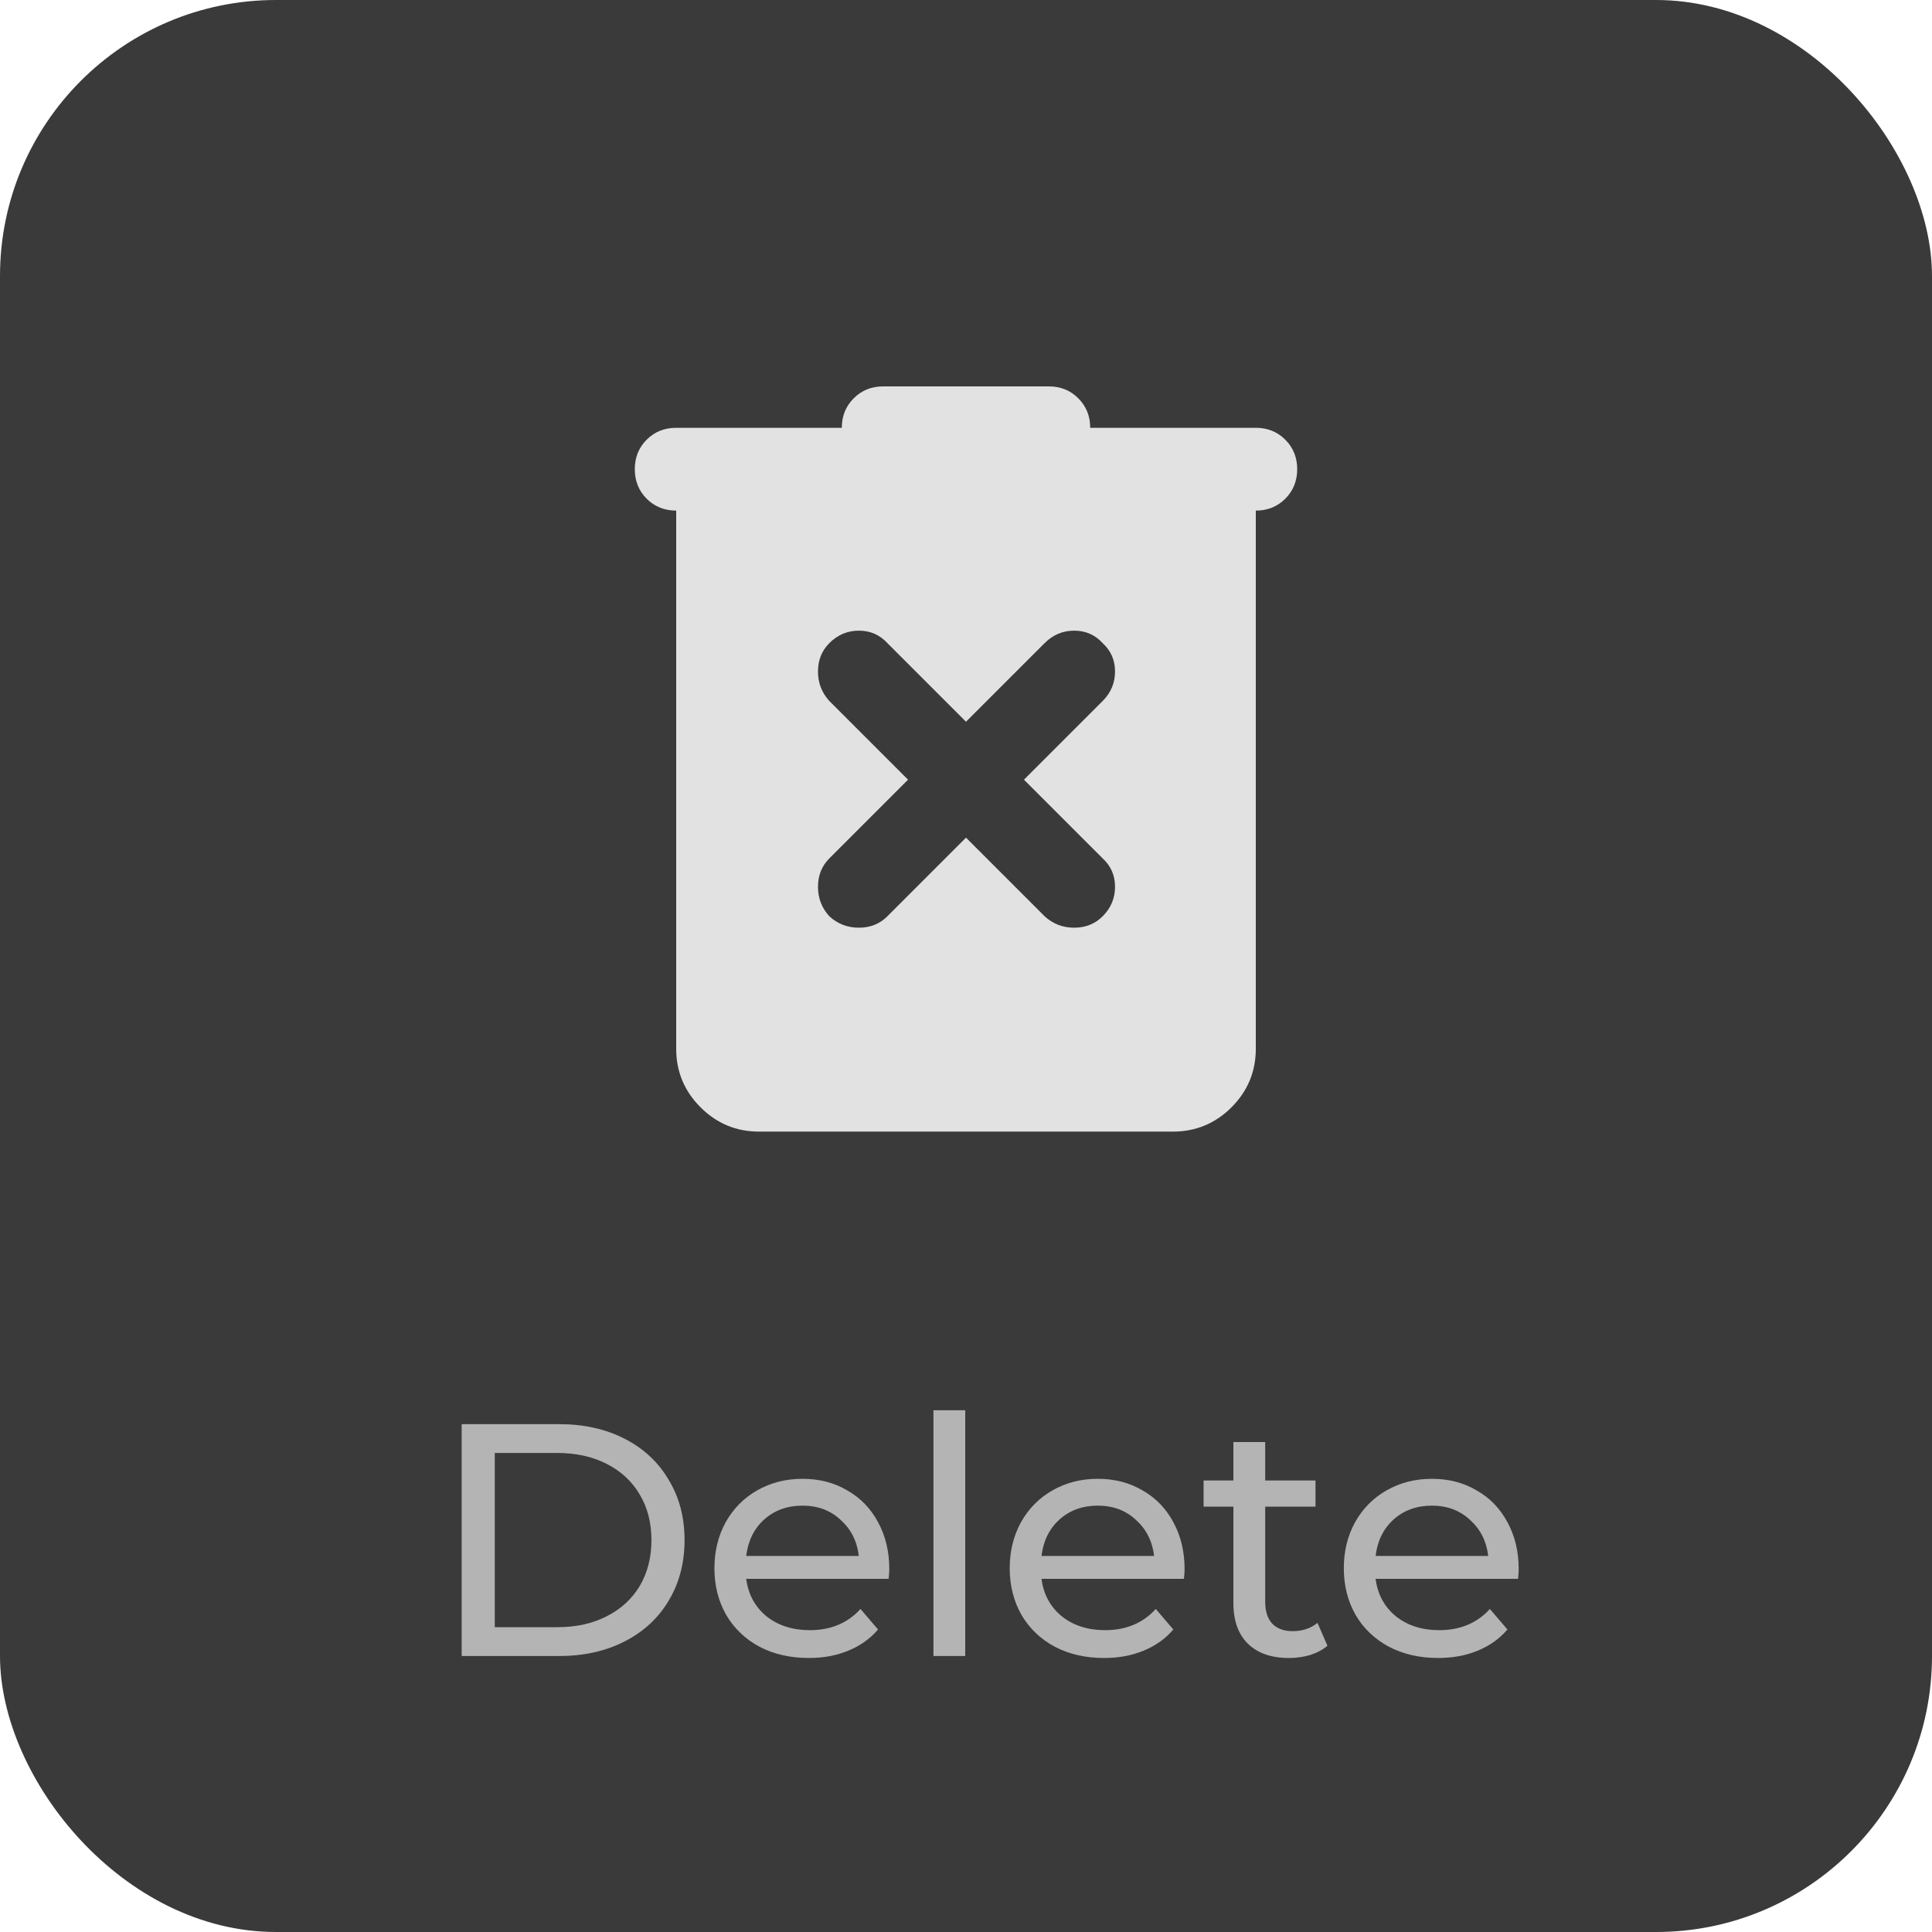 <?xml version="1.0" encoding="UTF-8"?> <svg xmlns="http://www.w3.org/2000/svg" width="70" height="70" viewBox="0 0 70 70" fill="none"> <rect width="70" height="70" rx="10" fill="#3A3A3A"></rect> <path d="M35 30.35L37.85 33.2C38.15 33.475 38.507 33.612 38.919 33.612C39.331 33.612 39.675 33.475 39.95 33.2C40.25 32.9 40.4 32.544 40.4 32.13C40.4 31.718 40.25 31.375 39.95 31.1L37.1 28.25L39.95 25.4C40.25 25.1 40.4 24.744 40.4 24.331C40.4 23.919 40.25 23.575 39.95 23.3C39.675 23 39.331 22.85 38.919 22.85C38.507 22.85 38.15 23 37.85 23.3L35 26.15L32.15 23.3C31.875 23 31.532 22.85 31.119 22.85C30.706 22.85 30.35 23 30.05 23.3C29.775 23.575 29.637 23.919 29.637 24.331C29.637 24.744 29.775 25.1 30.05 25.4L32.9 28.25L30.05 31.1C29.775 31.375 29.637 31.718 29.637 32.13C29.637 32.544 29.775 32.9 30.05 33.2C30.35 33.475 30.706 33.612 31.119 33.612C31.532 33.612 31.875 33.475 32.15 33.2L35 30.35ZM27.5 41C26.675 41 25.969 40.706 25.382 40.12C24.794 39.532 24.5 38.825 24.5 38V18.5C24.075 18.5 23.718 18.357 23.43 18.07C23.143 17.782 23 17.425 23 17C23 16.575 23.143 16.218 23.43 15.931C23.718 15.643 24.075 15.5 24.5 15.5H30.5C30.5 15.075 30.644 14.719 30.932 14.431C31.219 14.143 31.575 14 32 14H38C38.425 14 38.782 14.143 39.069 14.431C39.356 14.719 39.5 15.075 39.5 15.5H45.5C45.925 15.5 46.281 15.643 46.568 15.931C46.856 16.218 47 16.575 47 17C47 17.425 46.856 17.782 46.568 18.07C46.281 18.357 45.925 18.5 45.5 18.5V38C45.5 38.825 45.206 39.532 44.62 40.12C44.032 40.706 43.325 41 42.5 41H27.5Z" fill="#E2E2E2"></path> <path d="M16.727 51.6H20.267C21.155 51.6 21.943 51.776 22.631 52.128C23.319 52.48 23.851 52.976 24.227 53.616C24.611 54.248 24.803 54.976 24.803 55.8C24.803 56.624 24.611 57.356 24.227 57.996C23.851 58.628 23.319 59.12 22.631 59.472C21.943 59.824 21.155 60 20.267 60H16.727V51.6ZM20.195 58.956C20.875 58.956 21.471 58.824 21.983 58.56C22.503 58.296 22.903 57.928 23.183 57.456C23.463 56.976 23.603 56.424 23.603 55.8C23.603 55.176 23.463 54.628 23.183 54.156C22.903 53.676 22.503 53.304 21.983 53.04C21.471 52.776 20.875 52.644 20.195 52.644H17.927V58.956H20.195Z" fill="#B4B4B4"></path> <path d="M32.221 56.856C32.221 56.944 32.213 57.06 32.197 57.204H27.037C27.109 57.764 27.353 58.216 27.769 58.56C28.193 58.896 28.717 59.064 29.341 59.064C30.101 59.064 30.713 58.808 31.177 58.296L31.813 59.04C31.525 59.376 31.165 59.632 30.733 59.808C30.309 59.984 29.833 60.072 29.305 60.072C28.633 60.072 28.037 59.936 27.517 59.664C26.997 59.384 26.593 58.996 26.305 58.5C26.025 58.004 25.885 57.444 25.885 56.82C25.885 56.204 26.021 55.648 26.293 55.152C26.573 54.656 26.953 54.272 27.433 54C27.921 53.72 28.469 53.58 29.077 53.58C29.685 53.58 30.225 53.72 30.697 54C31.177 54.272 31.549 54.656 31.813 55.152C32.085 55.648 32.221 56.216 32.221 56.856ZM29.077 54.552C28.525 54.552 28.061 54.72 27.685 55.056C27.317 55.392 27.101 55.832 27.037 56.376H31.117C31.053 55.84 30.833 55.404 30.457 55.068C30.089 54.724 29.629 54.552 29.077 54.552Z" fill="#B4B4B4"></path> <path d="M33.82 51.096H34.972V60H33.82V51.096Z" fill="#B4B4B4"></path> <path d="M42.92 56.856C42.92 56.944 42.912 57.06 42.896 57.204H37.736C37.808 57.764 38.052 58.216 38.468 58.56C38.892 58.896 39.416 59.064 40.04 59.064C40.8 59.064 41.412 58.808 41.876 58.296L42.512 59.04C42.224 59.376 41.864 59.632 41.432 59.808C41.008 59.984 40.532 60.072 40.004 60.072C39.332 60.072 38.736 59.936 38.216 59.664C37.696 59.384 37.292 58.996 37.004 58.5C36.724 58.004 36.584 57.444 36.584 56.82C36.584 56.204 36.72 55.648 36.992 55.152C37.272 54.656 37.652 54.272 38.132 54C38.62 53.72 39.168 53.58 39.776 53.58C40.384 53.58 40.924 53.72 41.396 54C41.876 54.272 42.248 54.656 42.512 55.152C42.784 55.648 42.92 56.216 42.92 56.856ZM39.776 54.552C39.224 54.552 38.76 54.72 38.384 55.056C38.016 55.392 37.8 55.832 37.736 56.376H41.816C41.752 55.84 41.532 55.404 41.156 55.068C40.788 54.724 40.328 54.552 39.776 54.552Z" fill="#B4B4B4"></path> <path d="M48.096 59.628C47.928 59.772 47.719 59.884 47.471 59.964C47.224 60.036 46.968 60.072 46.703 60.072C46.063 60.072 45.568 59.9 45.215 59.556C44.864 59.212 44.688 58.72 44.688 58.08V54.588H43.608V53.64H44.688V52.248H45.84V53.64H47.663V54.588H45.84V58.032C45.84 58.376 45.923 58.64 46.092 58.824C46.267 59.008 46.516 59.1 46.836 59.1C47.188 59.1 47.487 59 47.736 58.8L48.096 59.628Z" fill="#B4B4B4"></path> <path d="M55.025 56.856C55.025 56.944 55.017 57.06 55.001 57.204H49.841C49.913 57.764 50.157 58.216 50.573 58.56C50.997 58.896 51.521 59.064 52.145 59.064C52.905 59.064 53.517 58.808 53.981 58.296L54.617 59.04C54.329 59.376 53.969 59.632 53.537 59.808C53.113 59.984 52.637 60.072 52.109 60.072C51.437 60.072 50.841 59.936 50.321 59.664C49.801 59.384 49.397 58.996 49.109 58.5C48.829 58.004 48.689 57.444 48.689 56.82C48.689 56.204 48.825 55.648 49.097 55.152C49.377 54.656 49.757 54.272 50.237 54C50.725 53.72 51.273 53.58 51.881 53.58C52.489 53.58 53.029 53.72 53.501 54C53.981 54.272 54.353 54.656 54.617 55.152C54.889 55.648 55.025 56.216 55.025 56.856ZM51.881 54.552C51.329 54.552 50.865 54.72 50.489 55.056C50.121 55.392 49.905 55.832 49.841 56.376H53.921C53.857 55.84 53.637 55.404 53.261 55.068C52.893 54.724 52.433 54.552 51.881 54.552Z" fill="#B4B4B4"></path> </svg> 